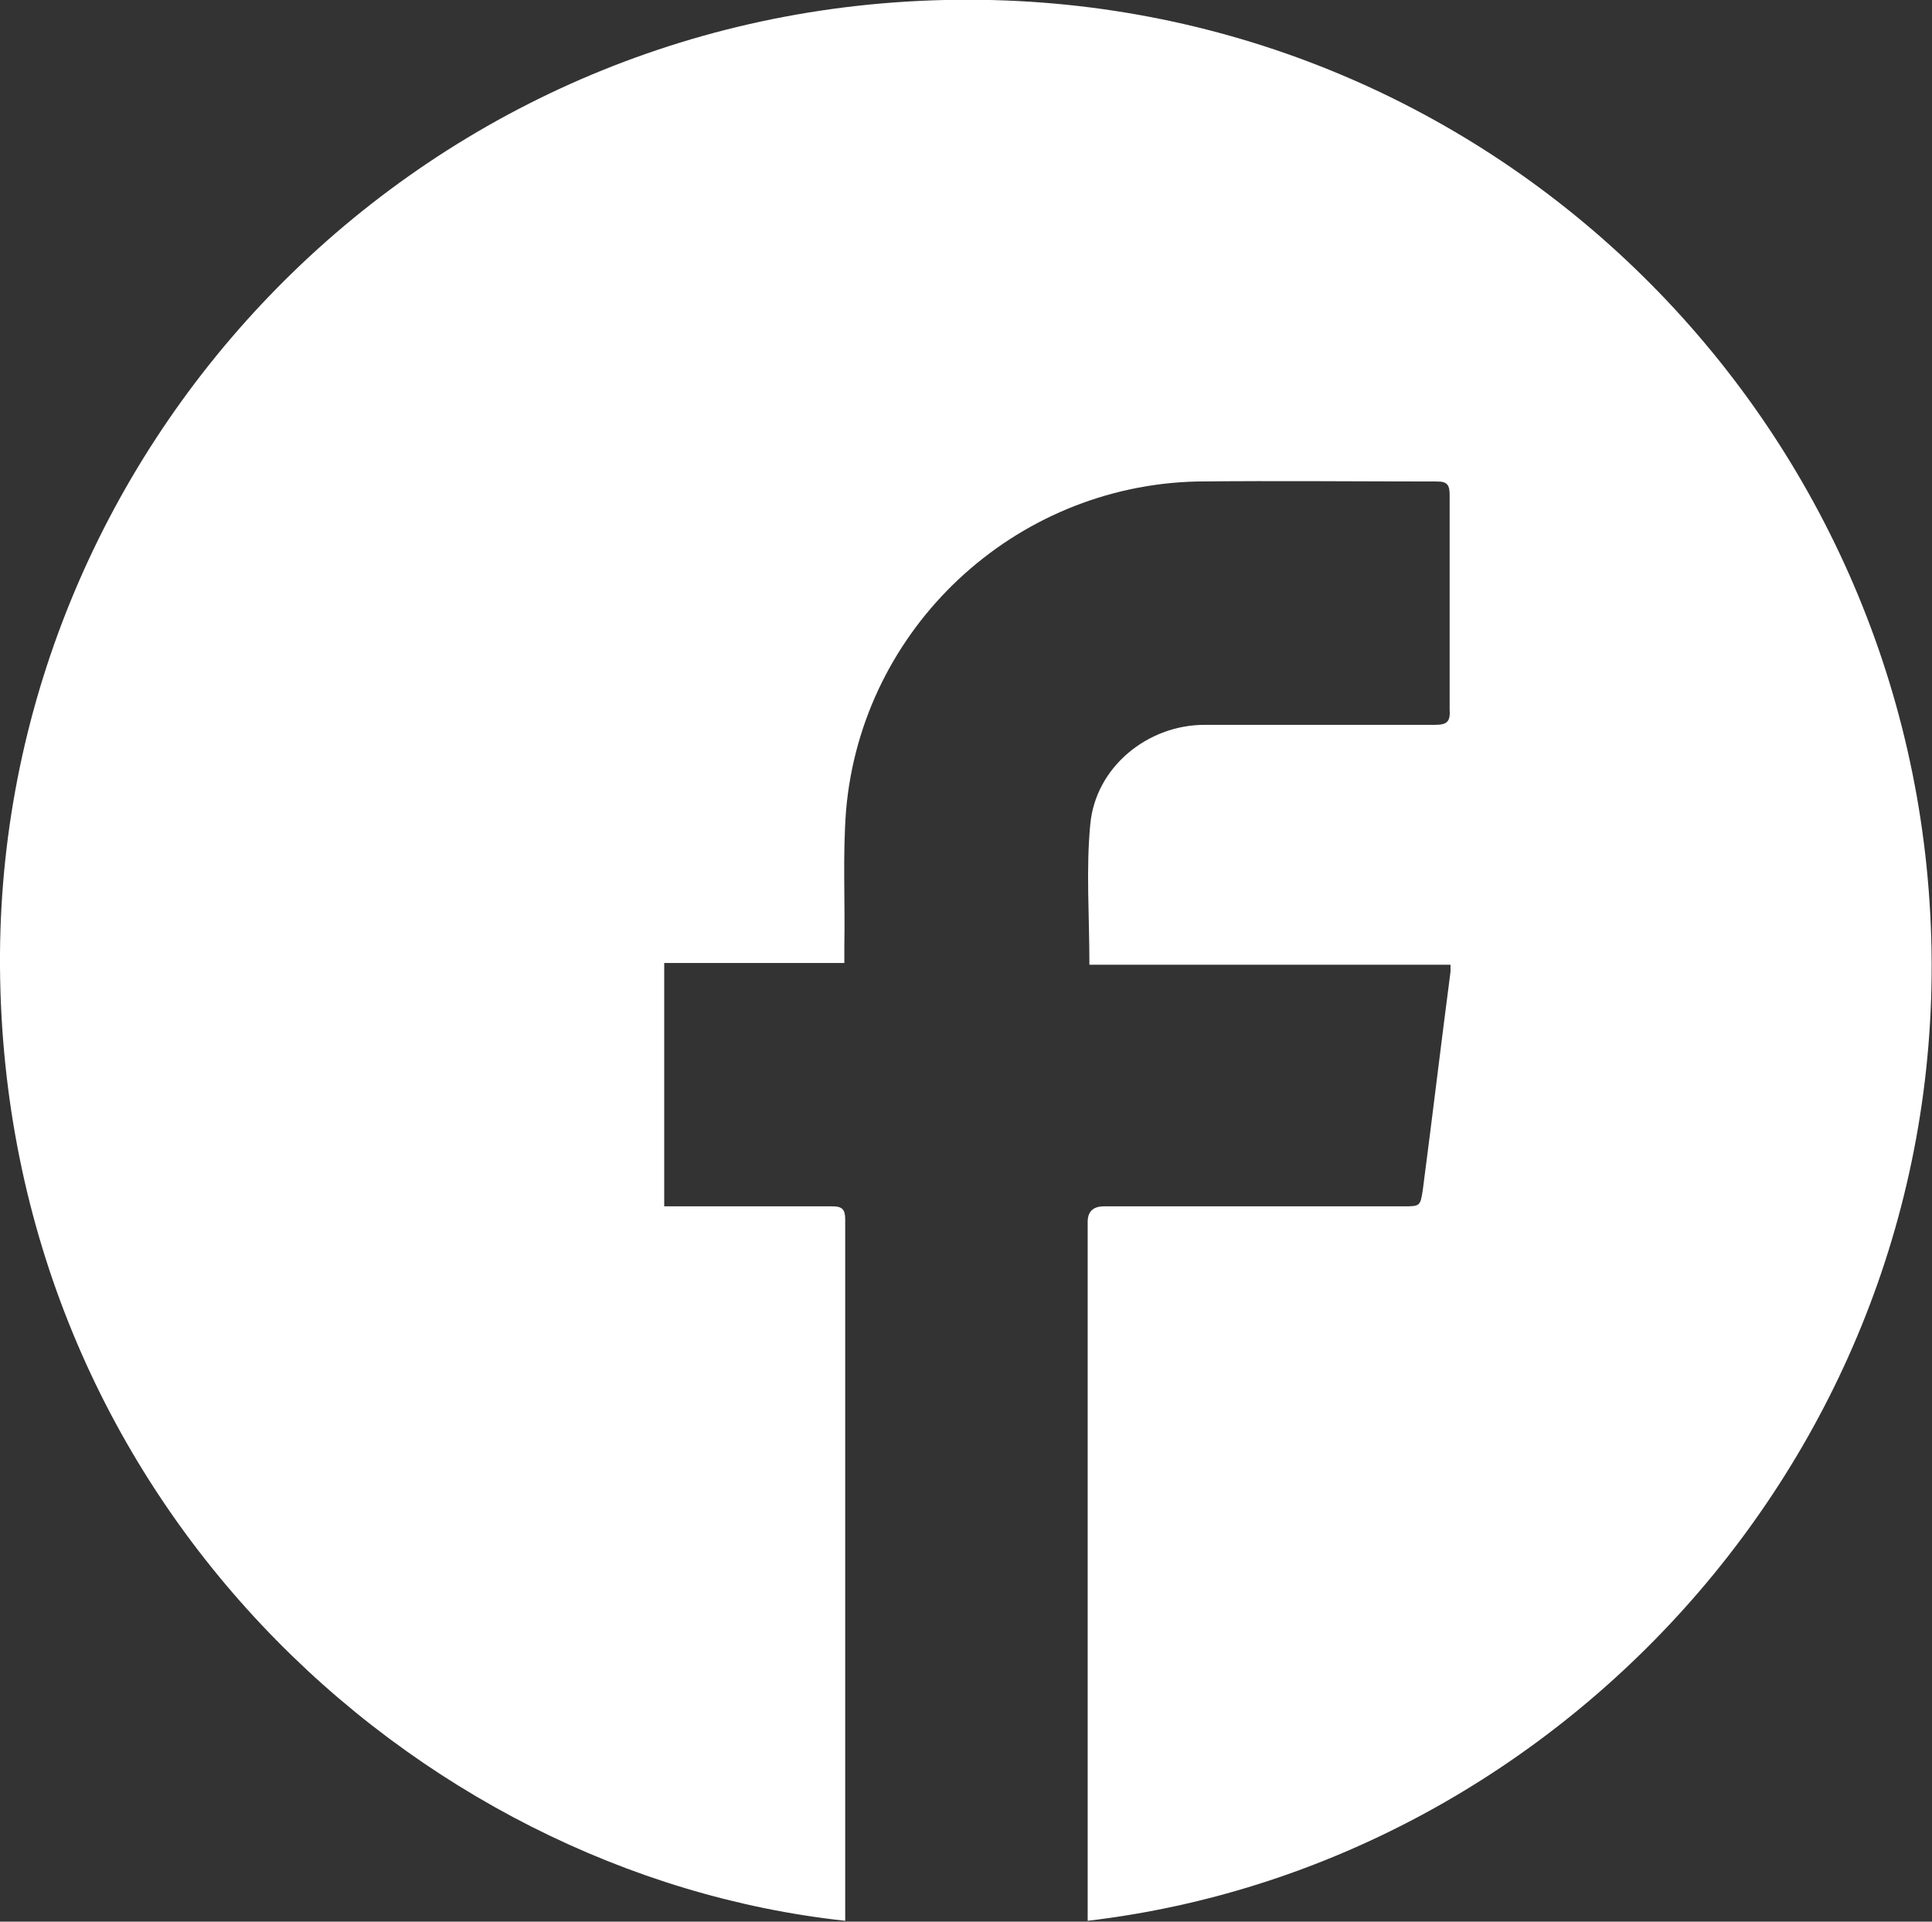 <?xml version="1.0" encoding="UTF-8"?>
<svg id="_レイヤー_2" data-name="レイヤー_2" xmlns="http://www.w3.org/2000/svg" viewBox="0 0 22.31 22.19">
  <rect x="0" y="0" width="22.31" height="22.19" fill="#333333" stroke="none"/>
  <defs>
    <style>
      .cls-1 {
        fill: #fff;
      }
    </style>
  </defs>
  <g id="_ヘッダー" data-name="ヘッダー">
    <path class="cls-1" d="M12.58,11.14c0-.57-.04-1.1.01-1.62.06-.66.66-1.15,1.32-1.15.89,0,1.78,0,2.66,0,.13,0,.18-.03.17-.17,0-.83,0-1.66,0-2.48,0-.11-.02-.16-.14-.16-.93,0-1.85-.01-2.78,0-2.11.05-3.87,1.69-4.05,3.8-.04.52-.01,1.04-.02,1.56,0,.06,0,.12,0,.2h-2.08v2.81c.06,0,.12,0,.18,0,.59,0,1.17,0,1.76,0,.11,0,.15.03.15.15,0,2.66,0,5.32,0,7.98,0,.04,0,.08,0,.12C4.77,21.64.04,17.29,0,11.16-.04,5.25,4.7.14,10.91,0c6.12-.14,11.07,4.63,11.38,10.56.32,6-4.19,10.97-9.73,11.62v-.15c0-2.64,0-5.28,0-7.92q0-.18.19-.18c1.15,0,2.3,0,3.45,0,.2,0,.2,0,.23-.19.11-.84.21-1.68.32-2.52,0-.02,0-.04,0-.08h-4.16Z"/>
  </g>
</svg>